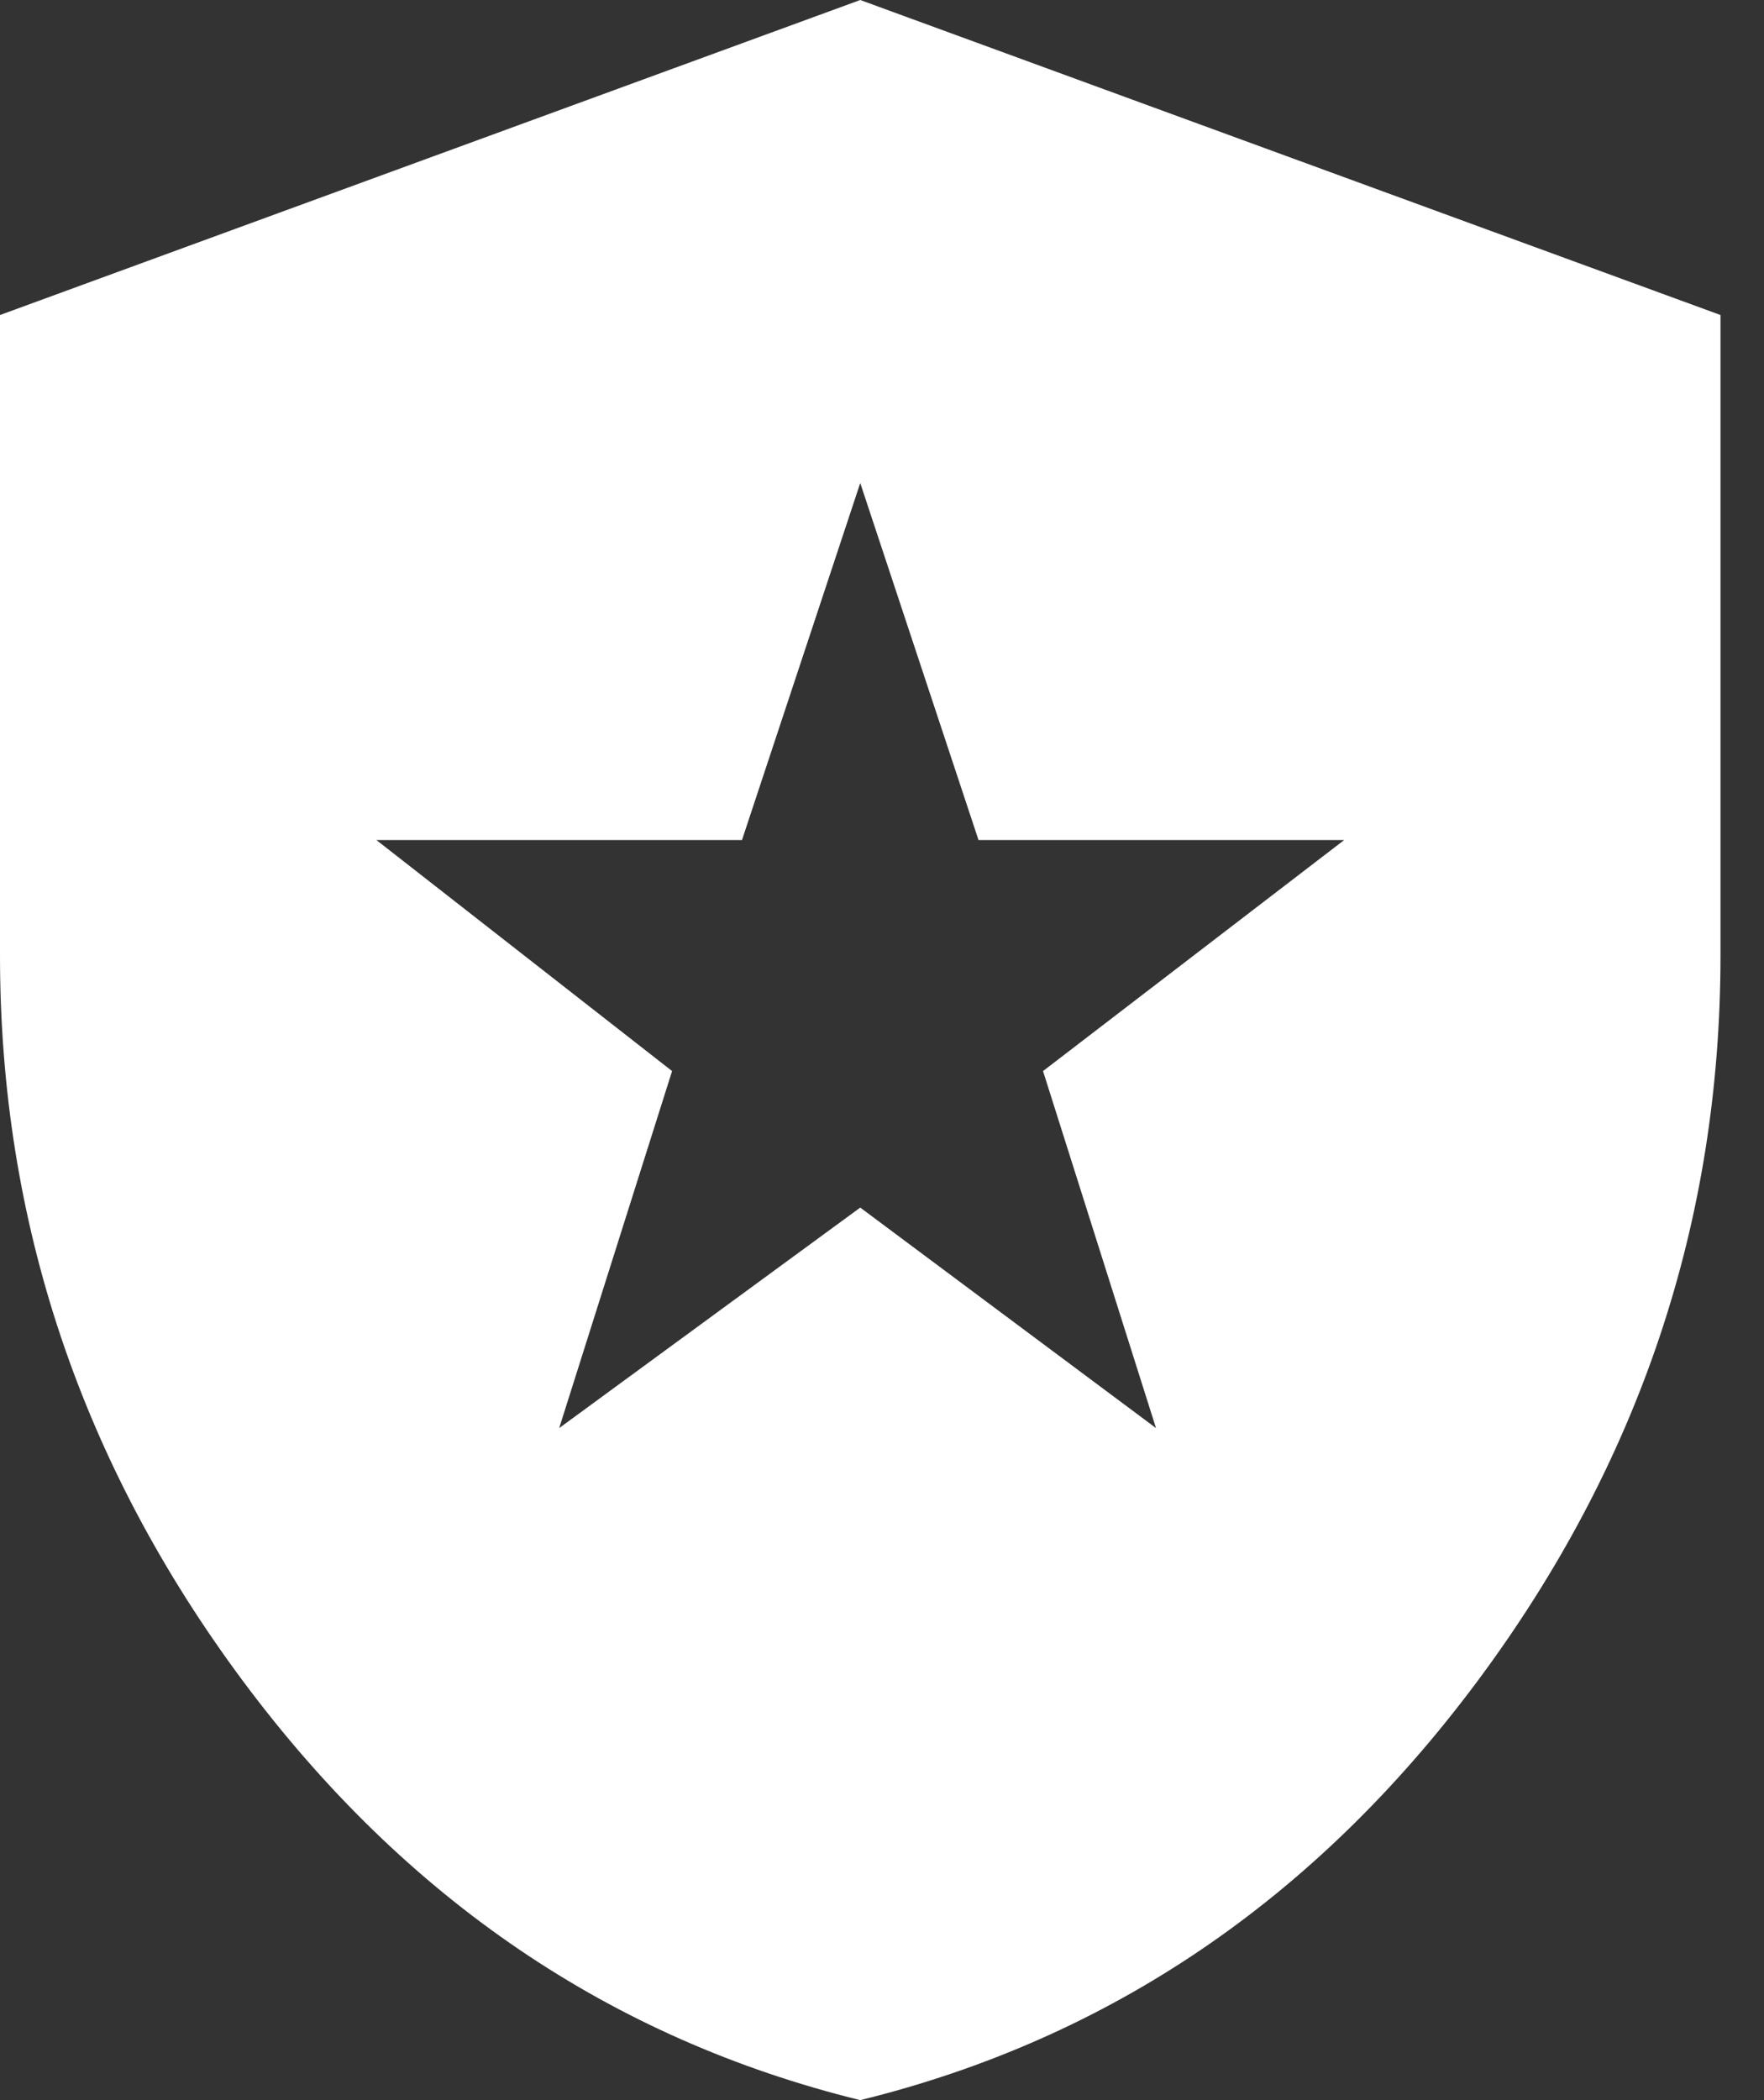 <svg width="21" height="25" viewBox="0 0 21 25" fill="none" xmlns="http://www.w3.org/2000/svg">
<rect x="0" y="0" width="21" height="25" fill="#333333" stroke="none"/>
<path d="M6.657 17L10.241 14.375L13.762 17L12.417 12.75L16.002 10H11.649L10.241 5.75L8.833 10H4.481L8.001 12.75L6.657 17ZM10.241 25C7.275 24.271 4.827 22.609 2.896 20.016C0.965 17.422 0 14.542 0 11.375V3.75L10.241 0L20.482 3.75V11.375C20.482 14.542 19.517 17.422 17.586 20.016C15.655 22.609 13.207 24.271 10.241 25Z" fill="white"/>
</svg>
